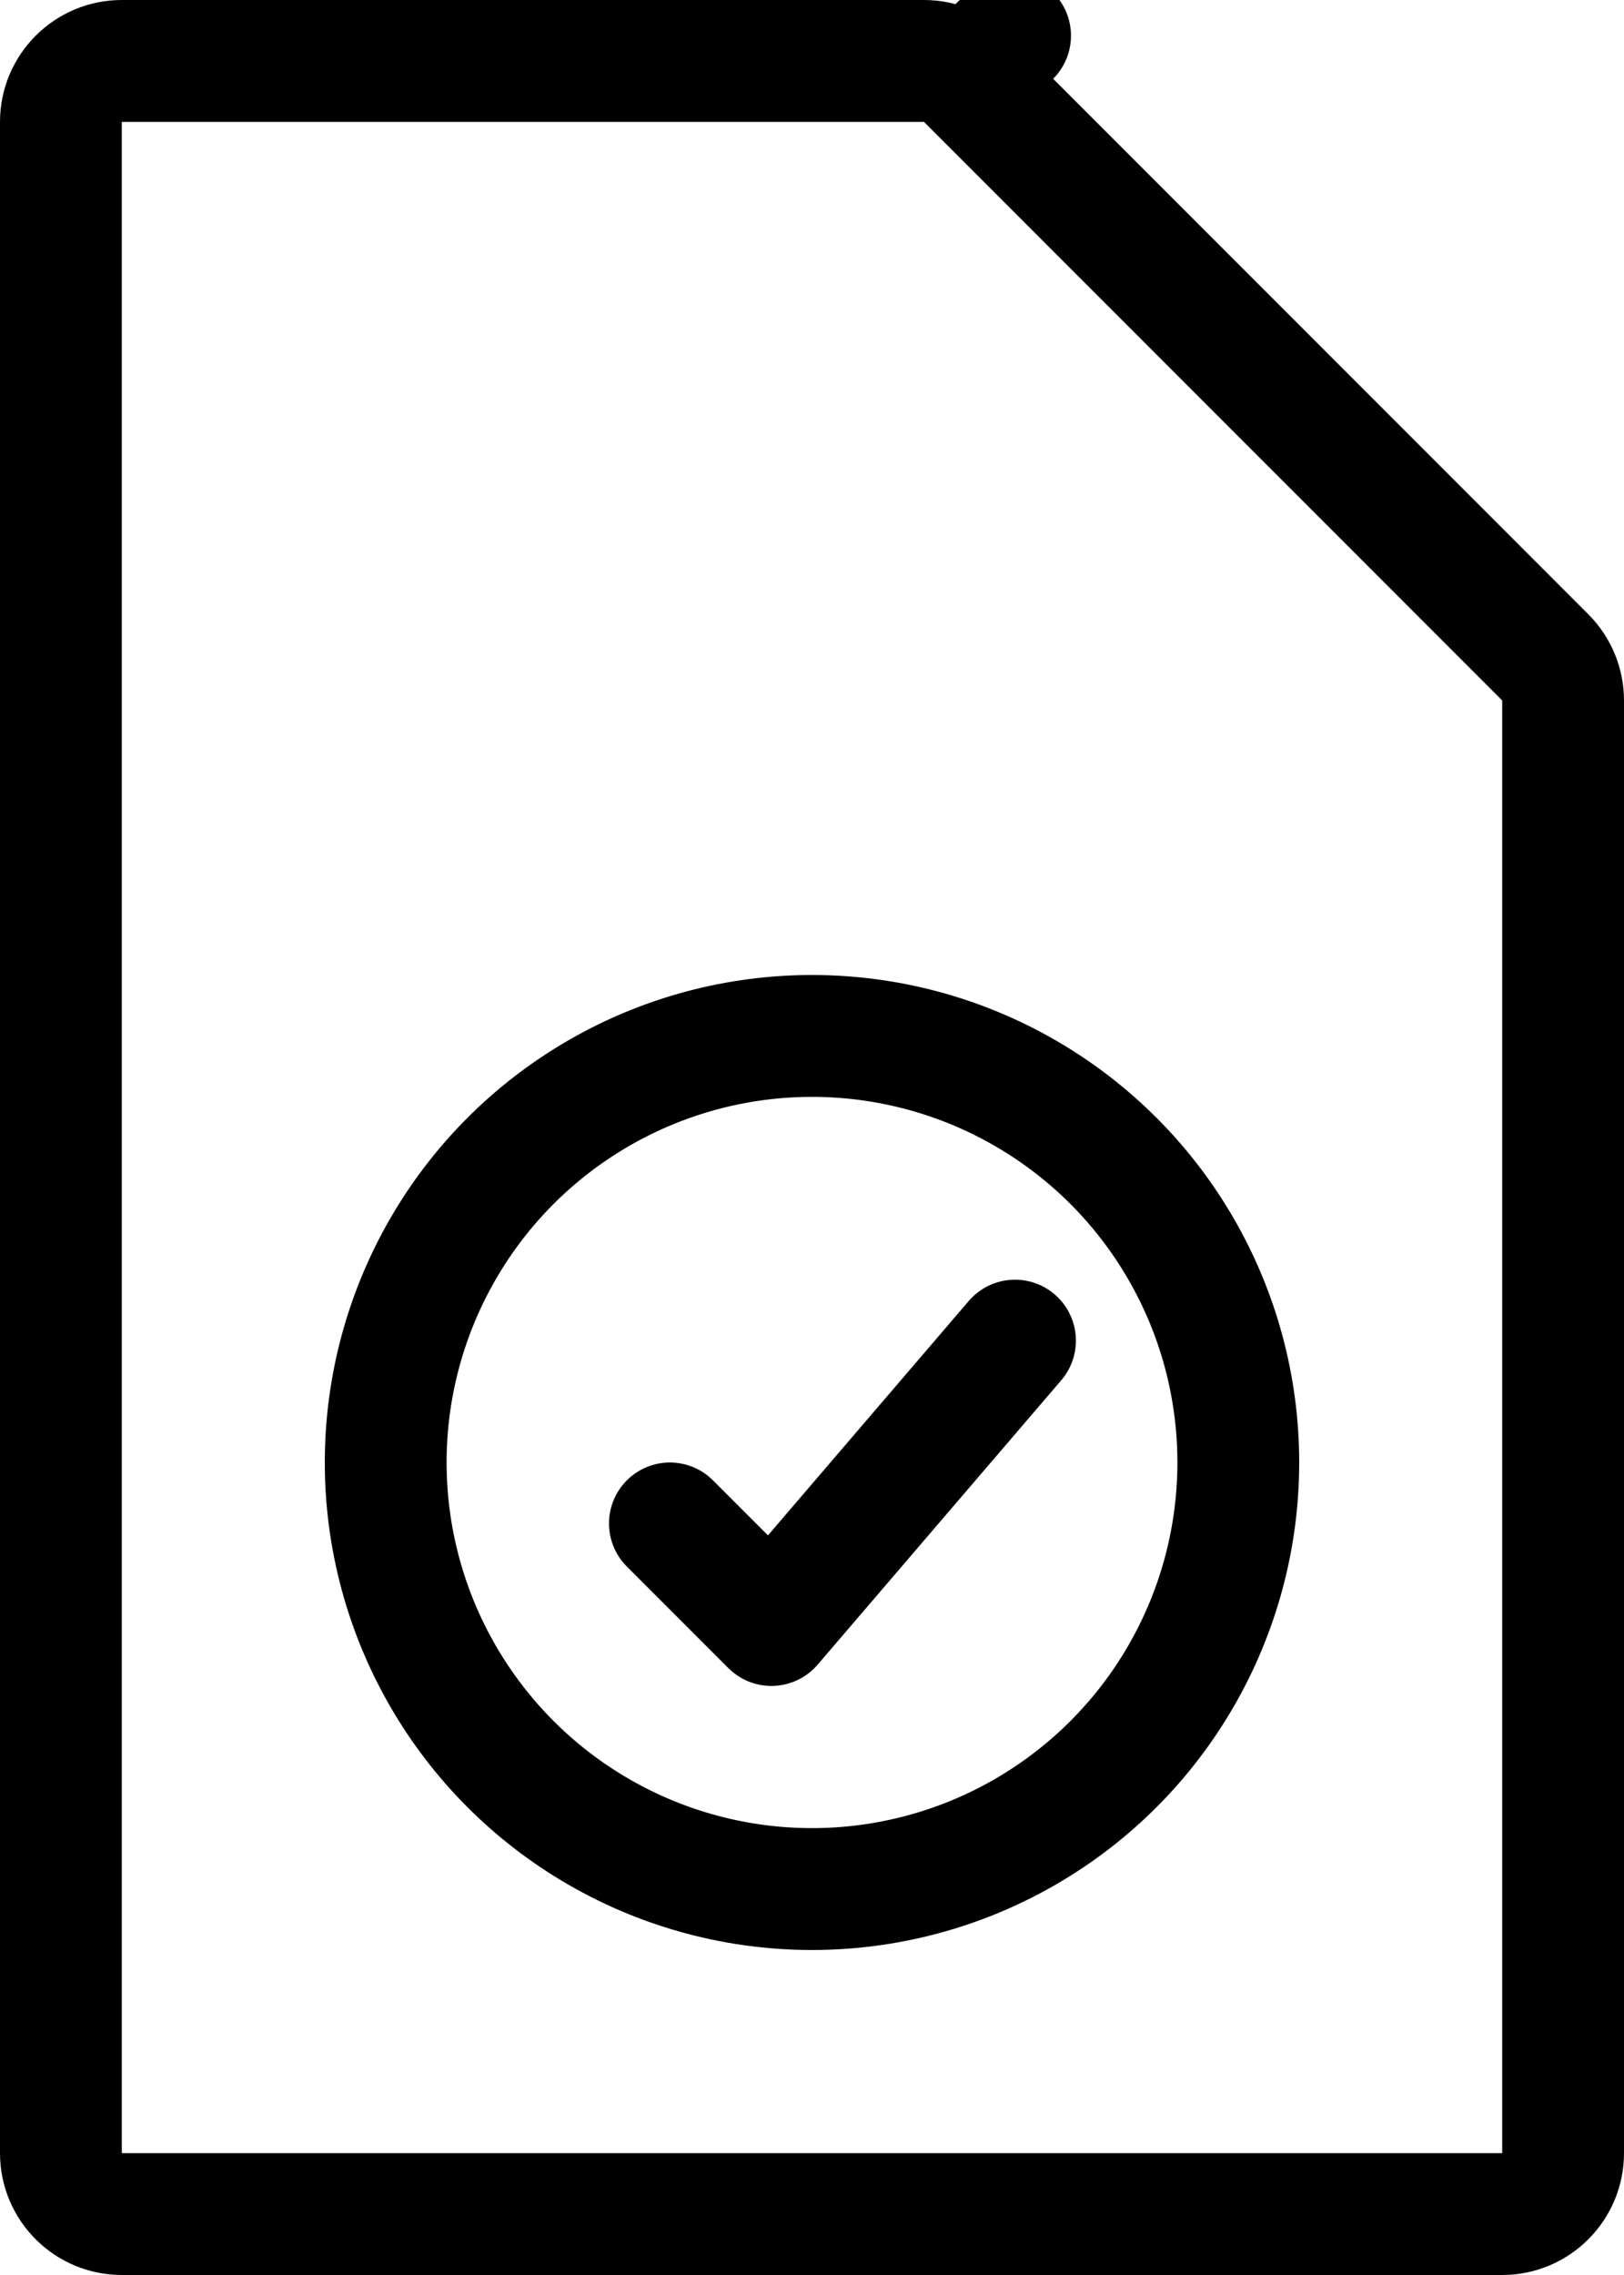 <svg width="40" height="56" viewBox="0 0 40 56" fill="none" xmlns="http://www.w3.org/2000/svg">
<path d="M37 54.5H3C2.172 54.5 1.5 53.828 1.5 53V3C1.5 2.172 2.172 1.5 3 1.5H22.757C23.155 1.5 23.537 1.658 23.818 1.939L24.879 0.879L23.818 1.939L38.061 16.182C38.342 16.463 38.5 16.845 38.5 17.243V53C38.5 53.828 37.828 54.5 37 54.5Z" stroke="black" stroke-width="3" stroke-linejoin="round"/>
<circle cx="20" cy="36" r="10.5" stroke="black" stroke-width="3"/>
<path d="M16.5 37.5L19 40L25 33" stroke="black" stroke-width="3" stroke-linecap="round" stroke-linejoin="round"/>
</svg>

